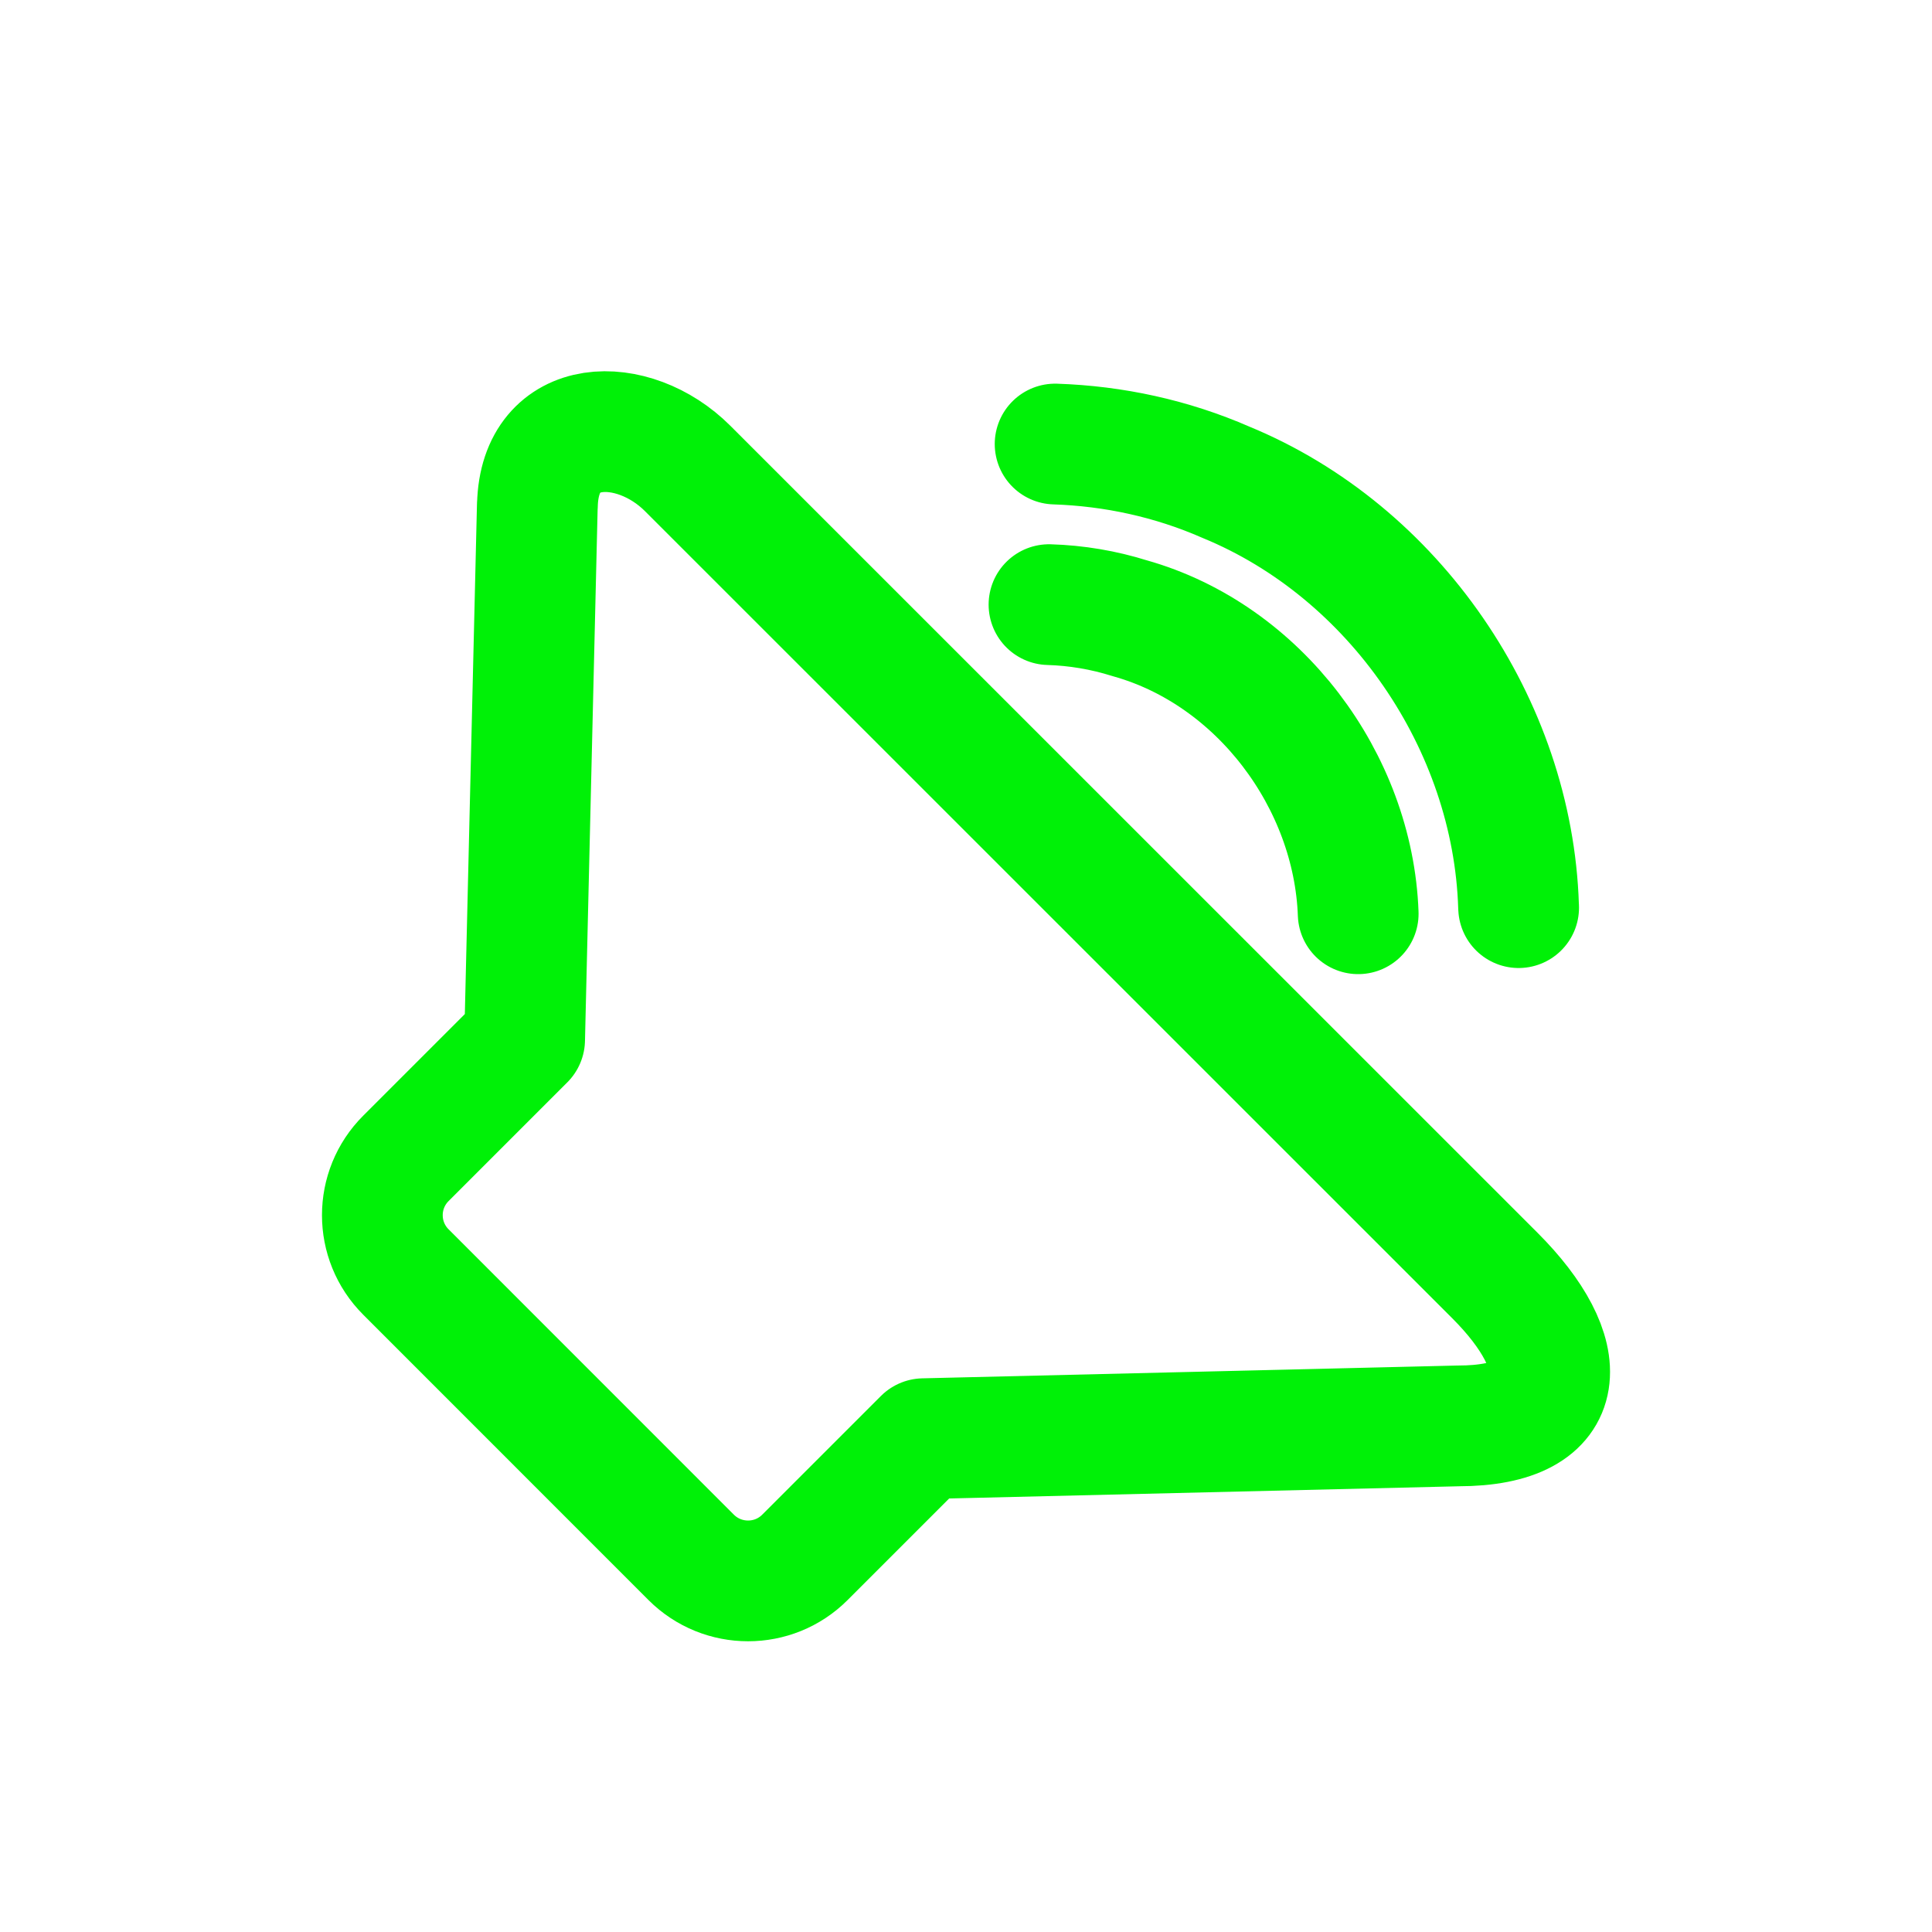 <svg width="24" height="24" viewBox="0 0 24 24" fill="none" xmlns="http://www.w3.org/2000/svg">
<path d="M18.865 11.275L18.864 11.259C18.793 9 17.323 6.851 15.227 5.99C14.553 5.695 13.832 5.54 13.107 5.516M16.872 11.351C16.812 9.701 15.643 8.131 14.034 7.68C13.709 7.578 13.372 7.521 13.031 7.511M6.675 6.274L6.517 12.915L5.043 14.389C4.652 14.779 4.652 15.412 5.043 15.802L8.586 19.346C8.976 19.736 9.61 19.736 9.999 19.346L11.473 17.872L18.114 17.713C19.549 17.713 19.537 16.812 18.57 15.845L8.543 5.82C7.867 5.143 6.702 5.154 6.676 6.275L6.675 6.274Z" stroke="#00F107" stroke-width="1.5" stroke-linecap="round" stroke-linejoin="round"/>
</svg>
